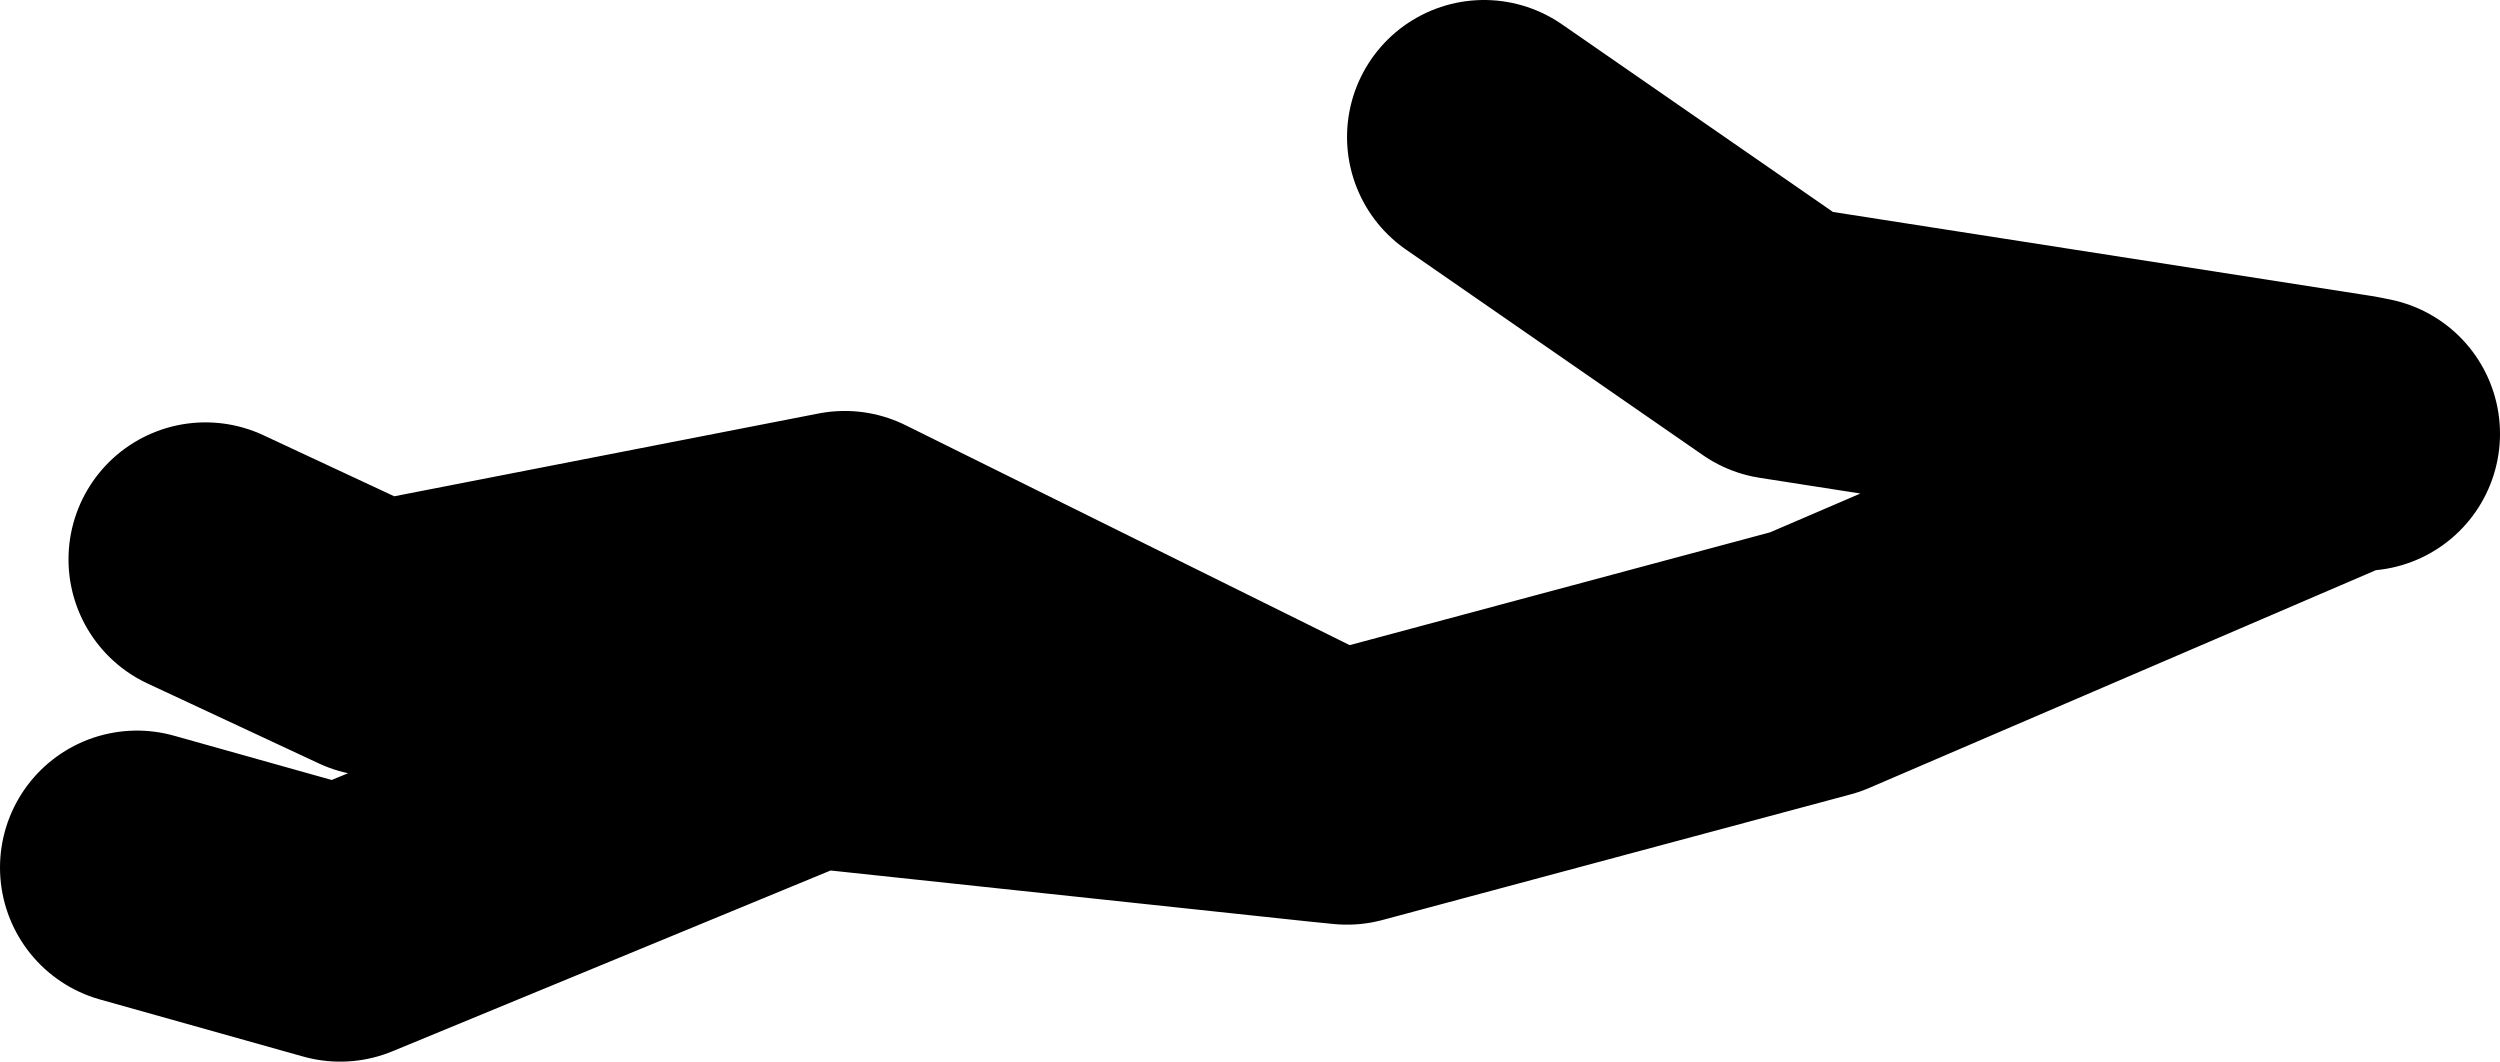 <?xml version="1.0" encoding="UTF-8" standalone="no"?>
<svg xmlns:xlink="http://www.w3.org/1999/xlink" height="23.25px" width="54.75px" xmlns="http://www.w3.org/2000/svg">
  <g transform="matrix(1.0, 0.0, 0.0, 1.0, -54.5, 14.65)">
    <path d="M57.5 4.35 L61.95 5.6 72.25 1.35 83.5 2.55 73.0 -2.65 62.75 -0.65 59.0 -2.4 M83.5 2.55 L84.0 2.6 94.25 -0.15 106.0 -5.2 93.5 -7.15 87.0 -11.65 M106.25 -5.15 L106.0 -5.2" fill="none" stroke="#000000" stroke-linecap="round" stroke-linejoin="round" stroke-width="6.0"/>
  </g>
</svg>
